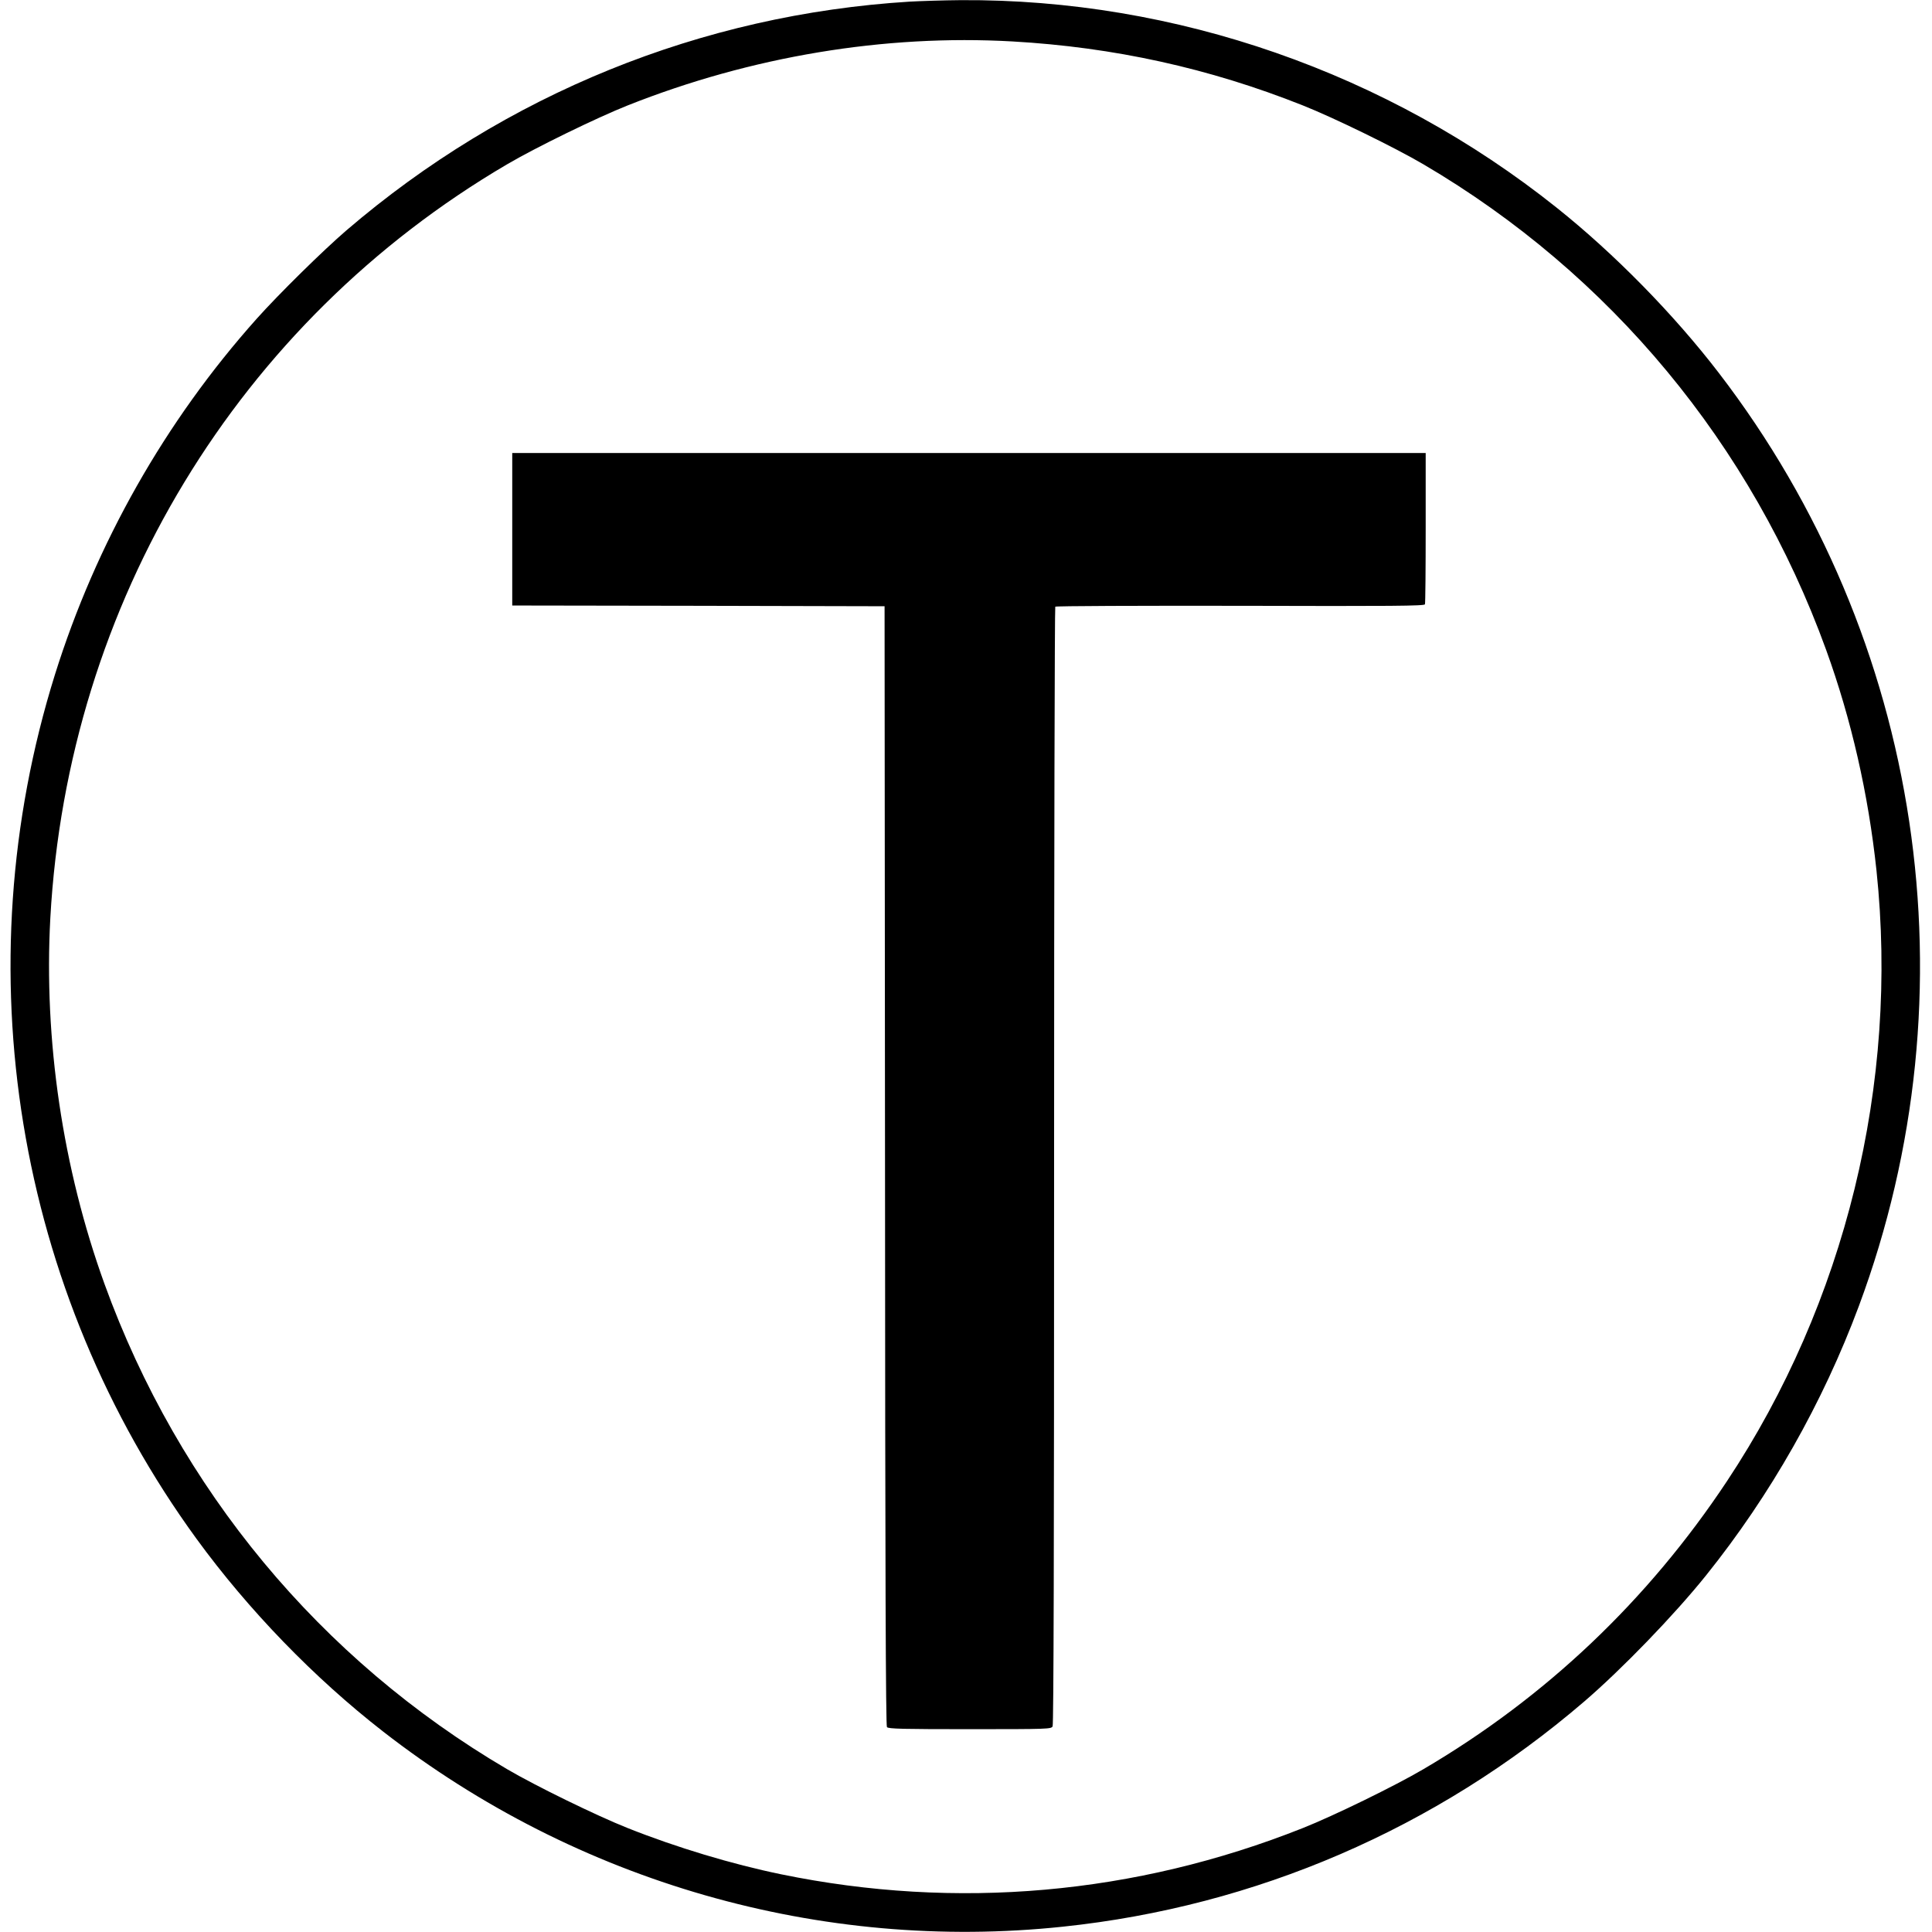 <?xml version="1.0" standalone="no"?>
<!DOCTYPE svg PUBLIC "-//W3C//DTD SVG 20010904//EN"
 "http://www.w3.org/TR/2001/REC-SVG-20010904/DTD/svg10.dtd">
<svg version="1.0" xmlns="http://www.w3.org/2000/svg"
 width="1305pt" height="1305pt" viewBox="0 0 1305 1305"
 preserveAspectRatio="xMidYMid meet">
<g transform="translate(0,1305) scale(0.1,-0.1)"
fill="#000000" stroke="none">
<path d="M6145 13039 c-1408 -87 -2732 -625 -3805 -1545 -157 -135 -457 -430
-607 -598 -617 -691 -1084 -1515 -1362 -2403 -621 -1988 -266 -4159 957 -5838
350 -480 794 -939 1261 -1302 1308 -1017 2956 -1490 4591 -1317 1303 137 2520
662 3520 1520 255 219 609 585 824 853 435 542 789 1166 1032 1819 790 2121
432 4509 -946 6303 -303 395 -705 805 -1095 1116 -1143 912 -2574 1411 -4025
1402 -118 -1 -273 -6 -345 -10z m695 -269 c683 -39 1327 -180 1960 -432 209
-83 621 -284 815 -398 1262 -741 2217 -1892 2720 -3280 170 -469 285 -973 340
-1490 152 -1439 -210 -2919 -1010 -4125 -534 -805 -1224 -1460 -2050 -1945
-194 -114 -606 -315 -815 -398 -1132 -450 -2339 -556 -3525 -312 -330 68 -706
181 -1035 312 -209 83 -621 284 -815 398 -1262 741 -2217 1892 -2719 3277
-283 782 -411 1650 -366 2473 118 2127 1268 4024 3085 5090 194 114 606 315
815 398 834 331 1734 481 2600 432z"/>
<path d="M3460 9475 l0 -515 1258 -2 1257 -3 3 -3779 c1 -2774 5 -3783 13
-3792 9 -12 111 -14 560 -14 533 0 549 1 559 19 7 14 10 1200 10 3787 0 2072
4 3772 8 3776 5 5 567 7 1250 6 1027 -3 1243 -1 1247 10 3 8 5 241 5 518 l0
504 -3085 0 -3085 0 0 -515z"/>
</g>
</svg>
